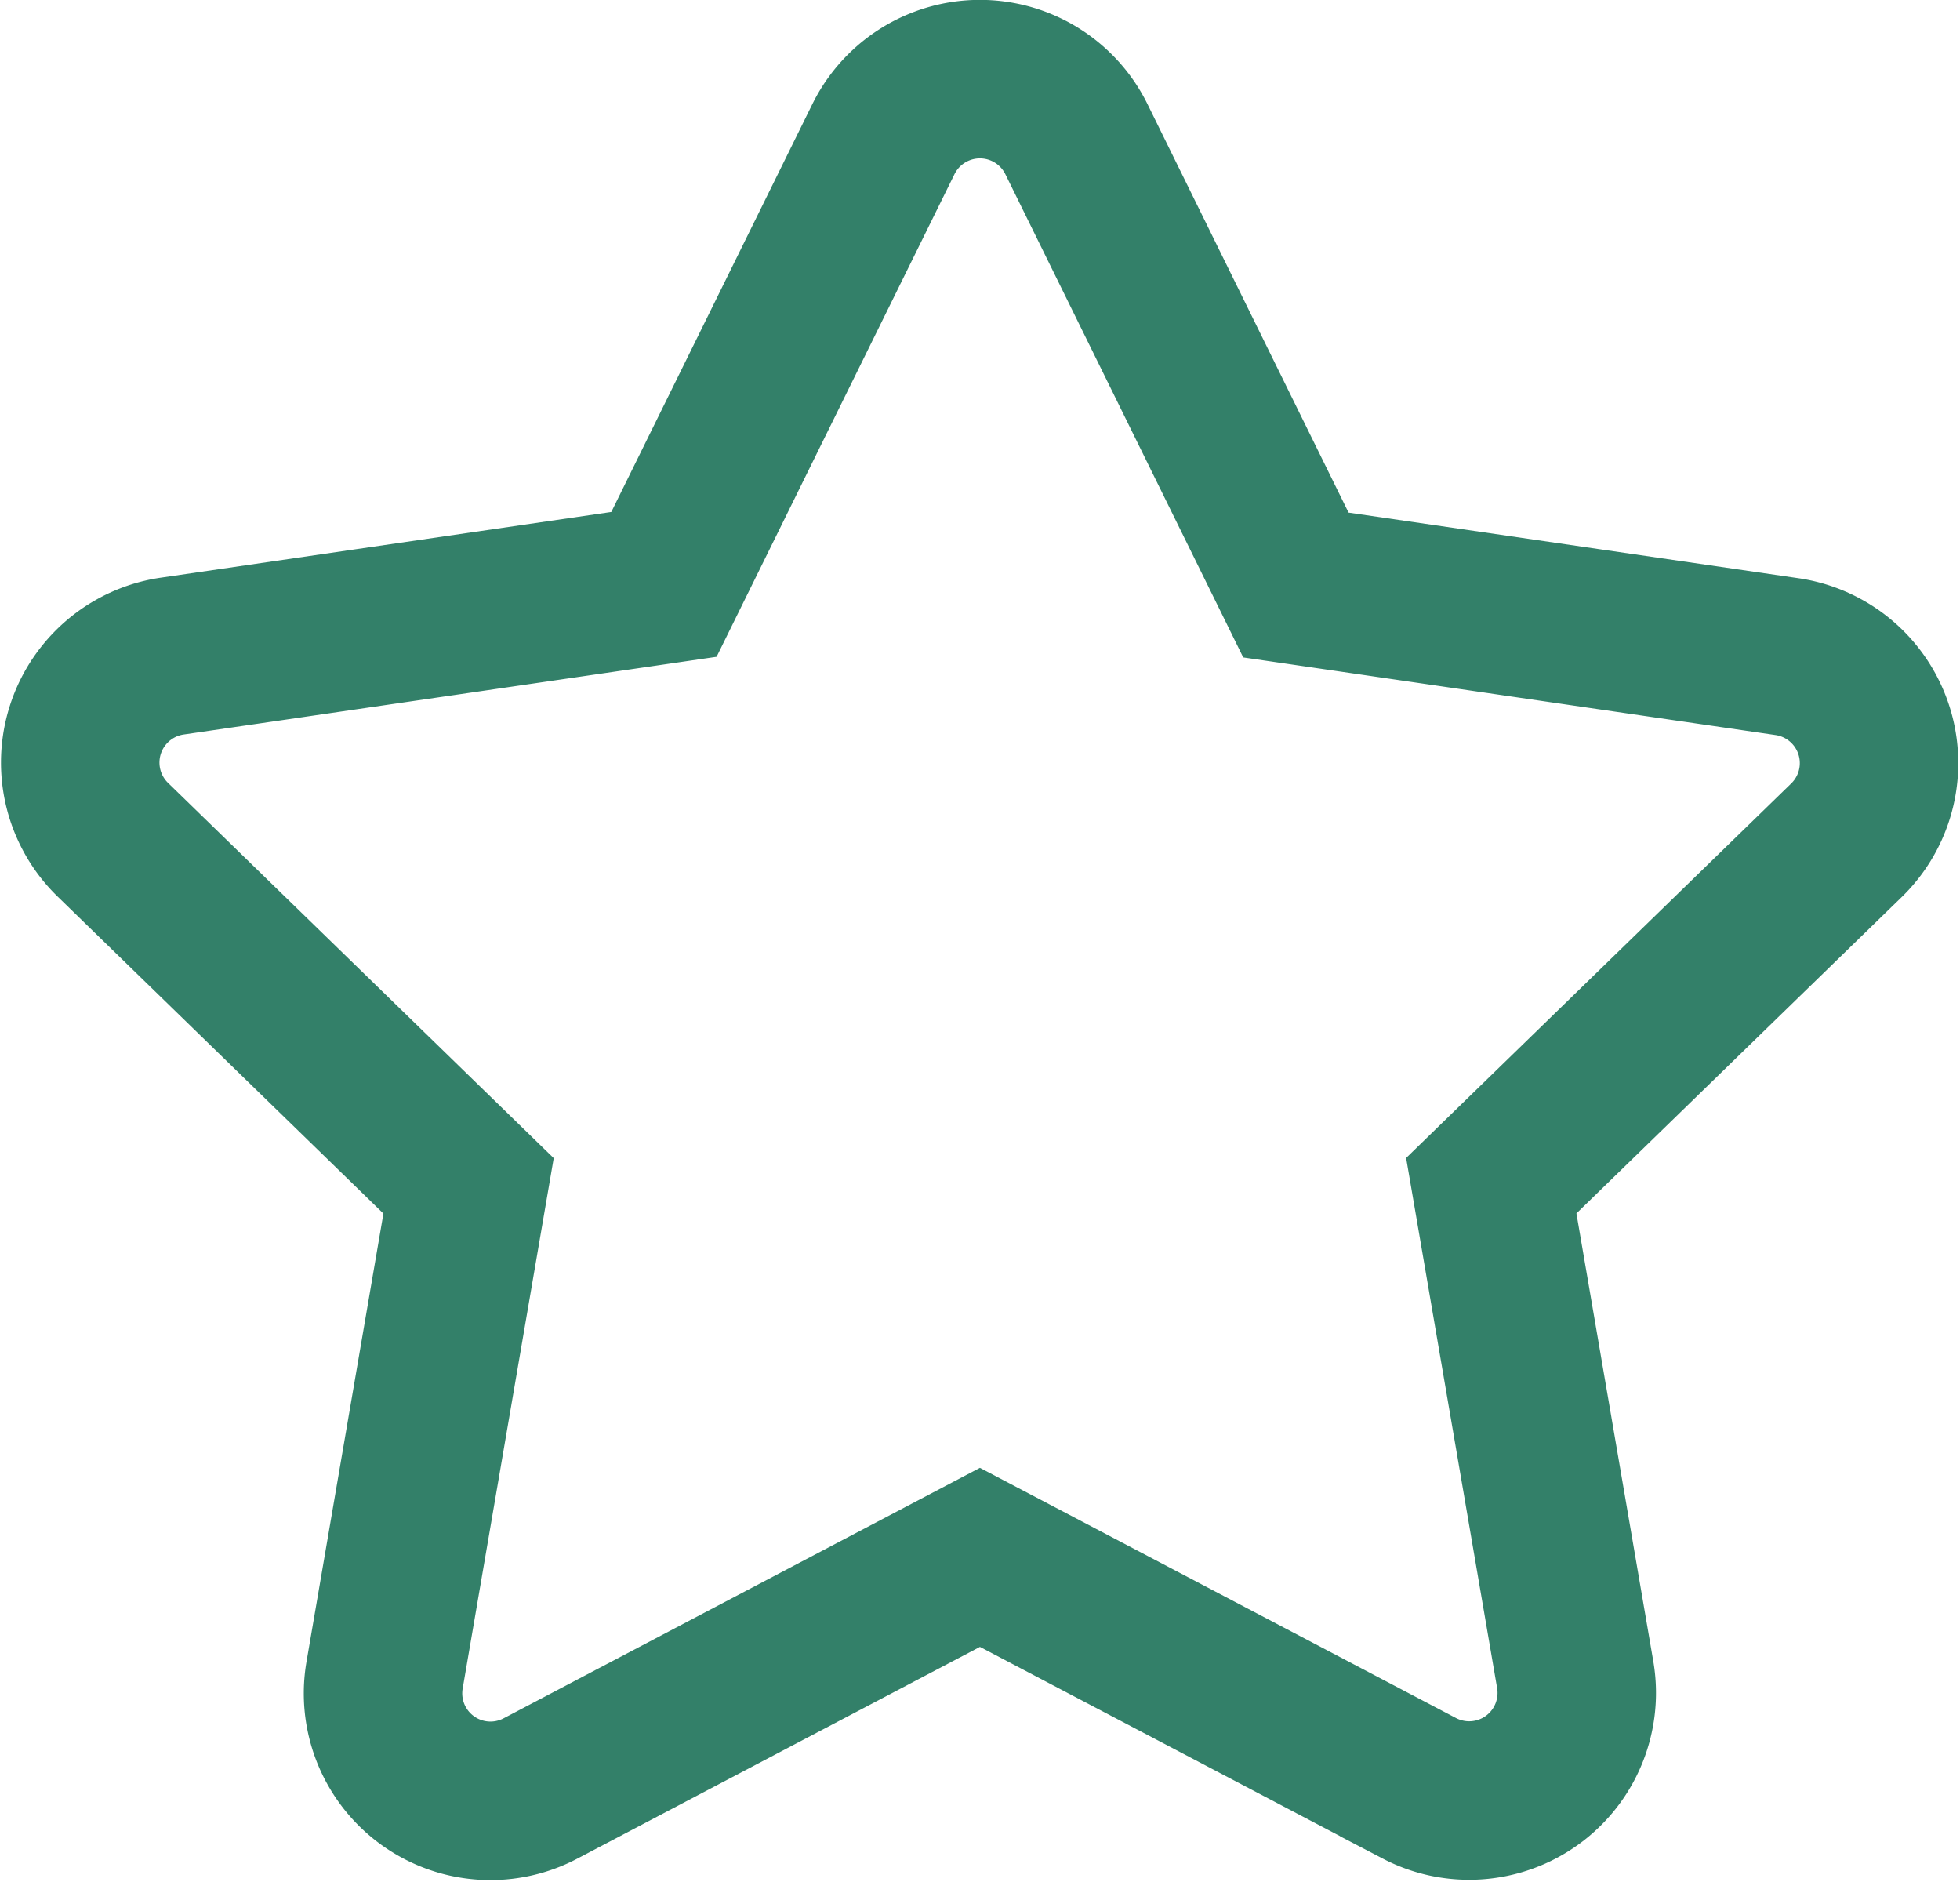 <svg xmlns="http://www.w3.org/2000/svg" width="12.369" height="11.876" viewBox="0 0 12.369 11.876">
  <path id="Icon_awesome-star" data-name="Icon awesome-star" d="M6.507.377,5.122,3.186l-3.1.452A.679.679,0,0,0,1.647,4.8L3.889,6.981l-.53,3.087a.678.678,0,0,0,.984.715L7.116,9.325l2.773,1.457a.679.679,0,0,0,.984-.715l-.53-3.087L12.585,4.8a.679.679,0,0,0-.375-1.158l-3.1-.452L7.725.377a.679.679,0,0,0-1.218,0Z" transform="translate(-0.932 0.501)" fill="none" stroke="#338069" stroke-width="1"/>
</svg>
